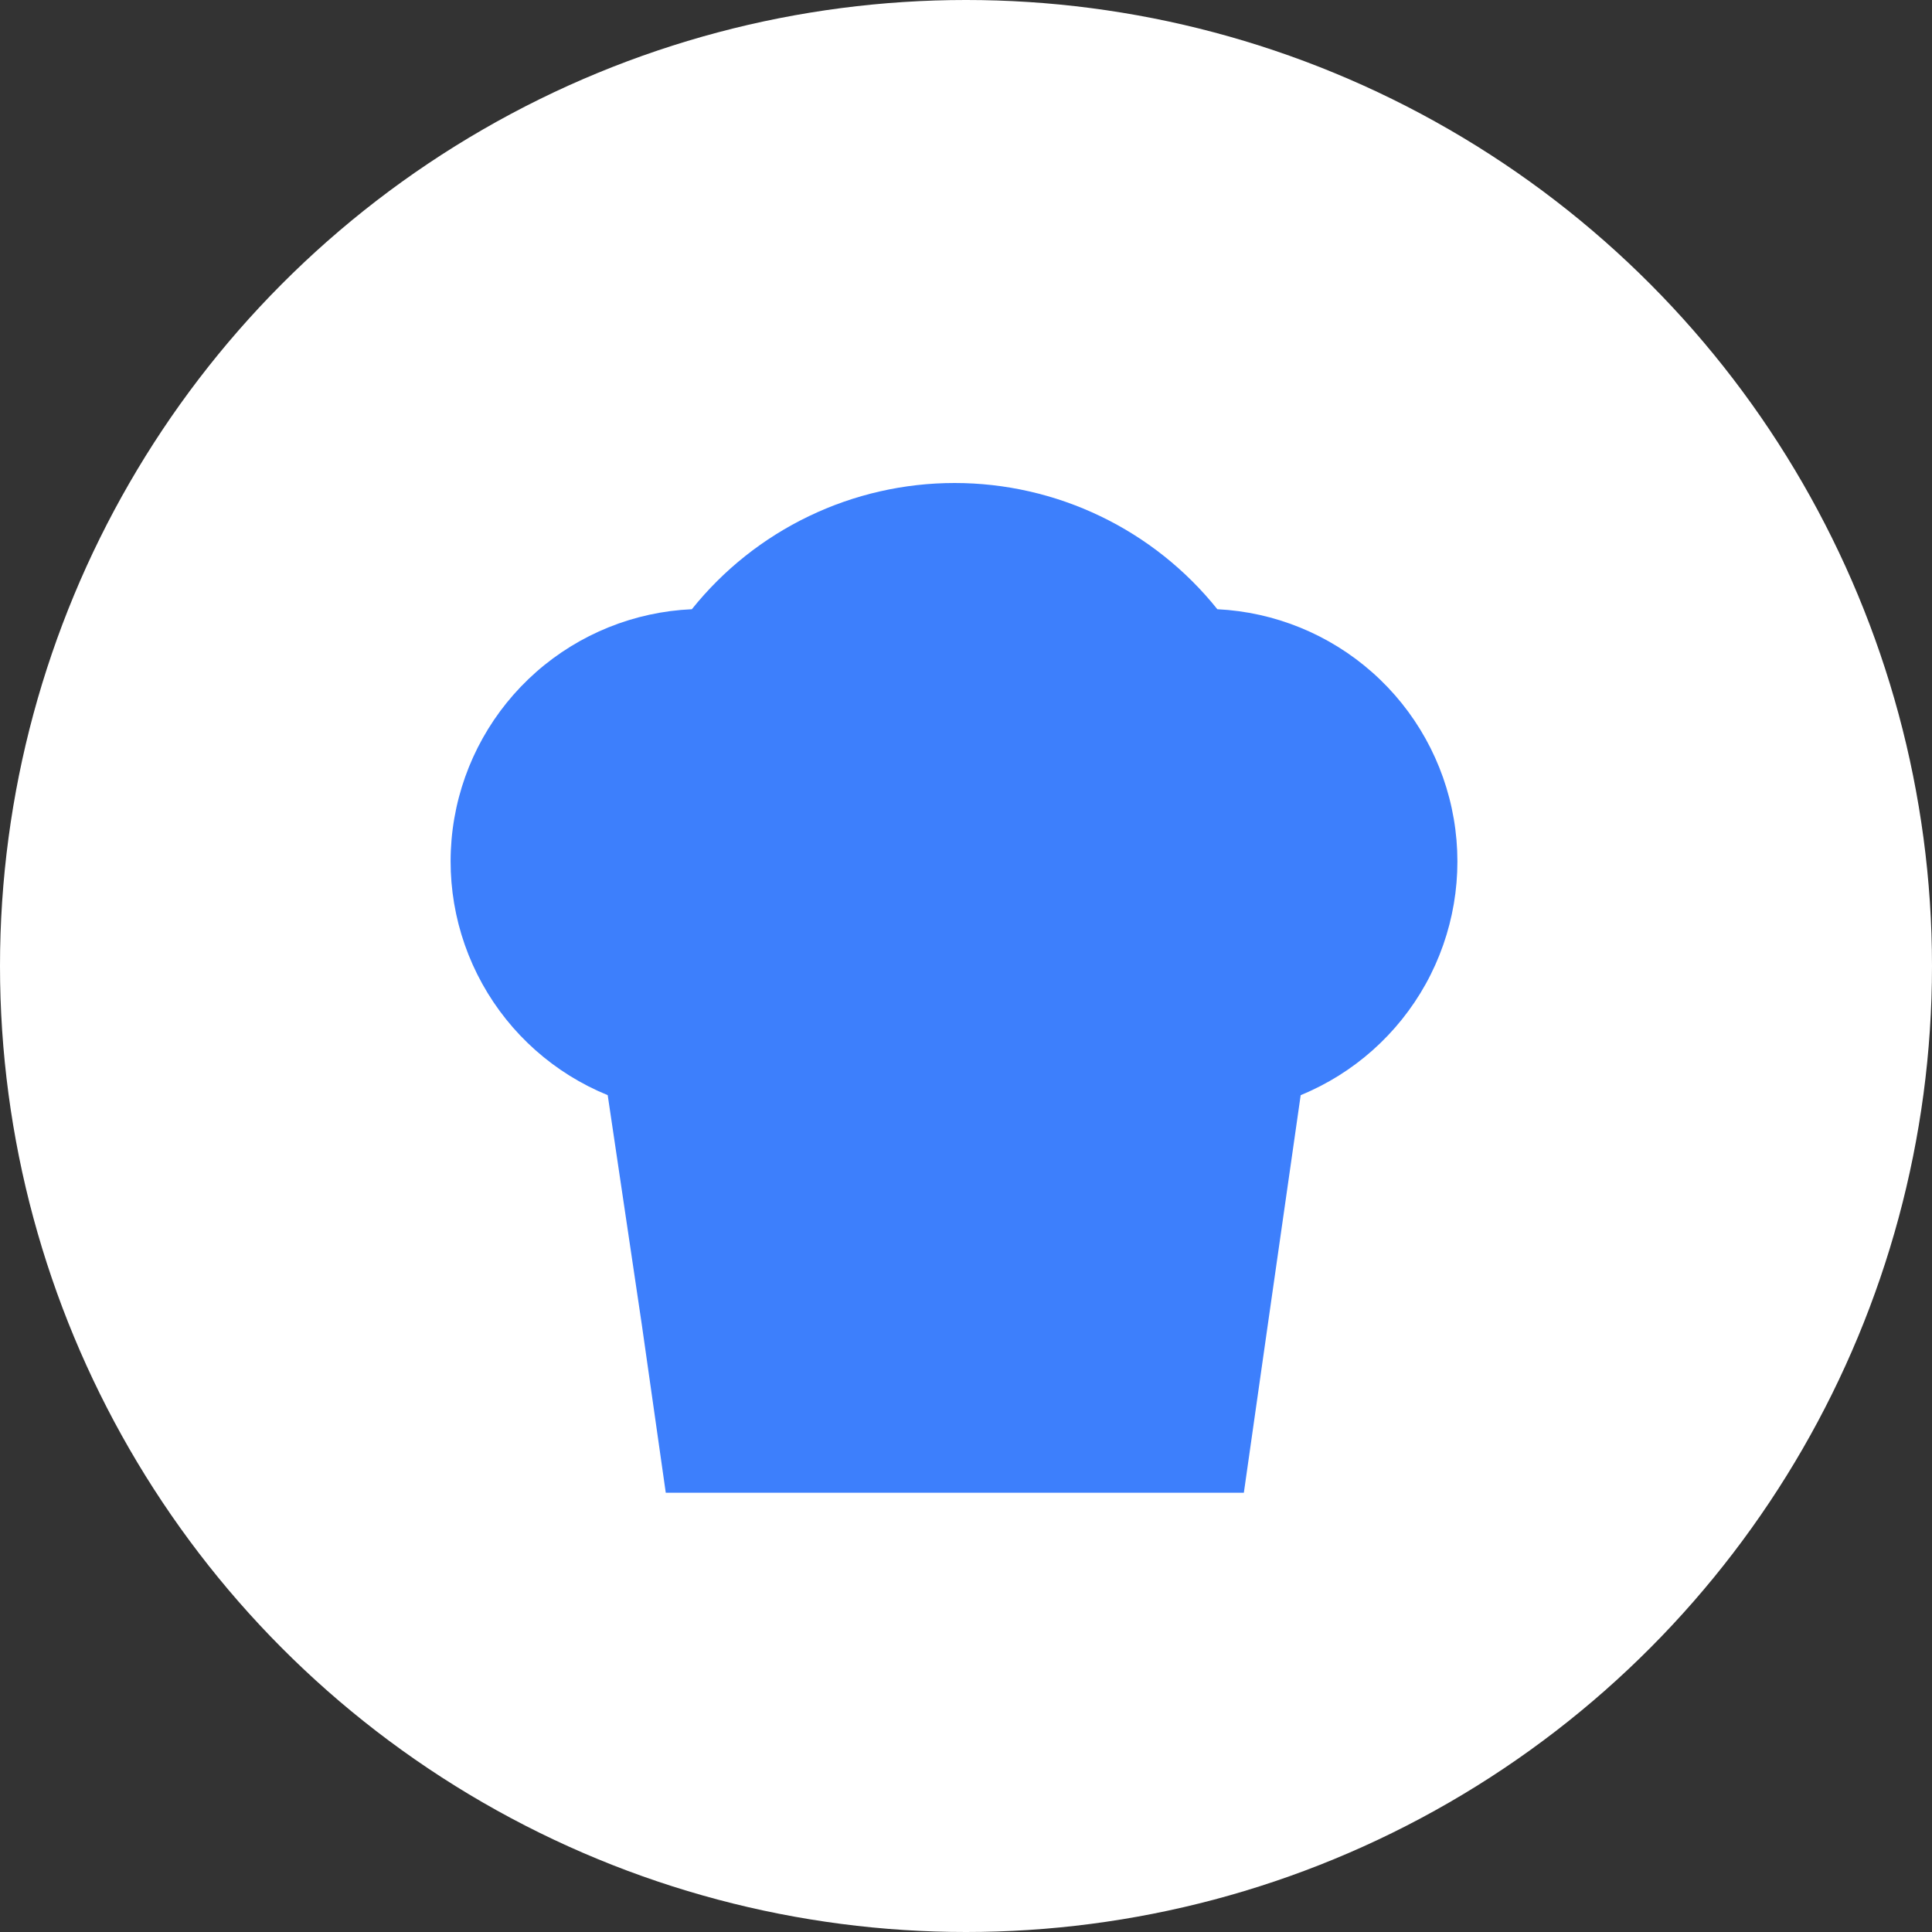 <svg xmlns="http://www.w3.org/2000/svg" width="60" height="60" viewBox="0 0 60 60" fill="none"><rect x="0" y="0" width="60" height="60" fill="#333333" stroke="none"/><circle cx="30" cy="30" r="30" fill="white"></circle><path d="M37.806 18.92C36.827 17.697 35.585 16.709 34.173 16.031C32.76 15.352 31.213 15 29.646 15C28.079 15 26.532 15.352 25.12 16.031C23.708 16.709 22.466 17.697 21.486 18.92C19.701 18.999 17.996 19.686 16.654 20.867C15.312 22.049 14.414 23.653 14.109 25.414C13.804 27.175 14.11 28.988 14.977 30.552C15.843 32.115 17.218 33.336 18.873 34.011L19.931 41.132L20.676 46.358H38.629L39.374 41.132L40.394 34.011C42.044 33.334 43.414 32.115 44.279 30.555C45.143 28.994 45.45 27.186 45.148 25.428C44.847 23.67 43.956 22.067 42.621 20.884C41.286 19.701 39.588 19.008 37.806 18.92Z" fill="#3D7FFC"></path><path d="M37.466 42.587H21.447V44.901H37.466V42.587Z" fill="#3D7FFC"></path></svg>
